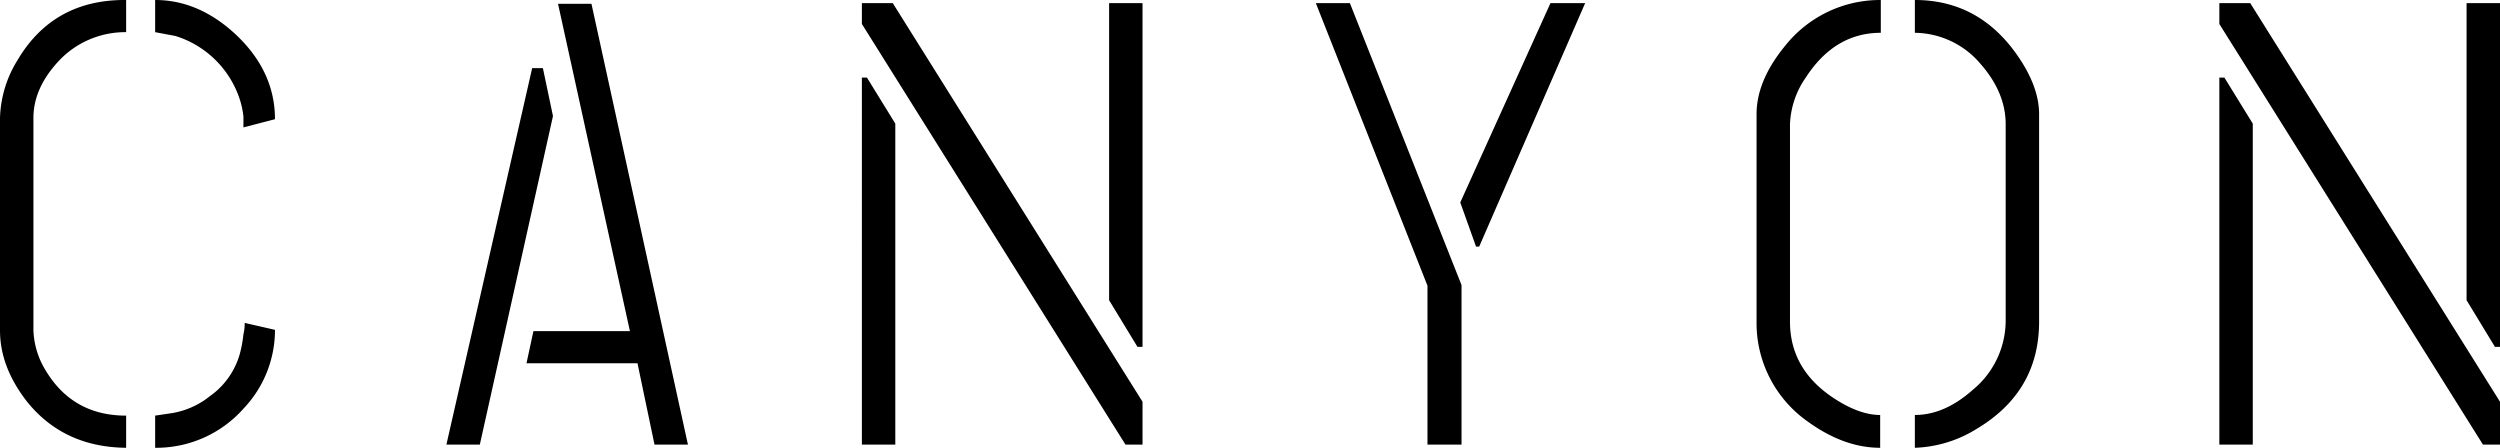 <svg id="canyon-logo" xmlns="http://www.w3.org/2000/svg" xmlns:xlink="http://www.w3.org/1999/xlink" width="495.5" height="88.751" viewBox="0 0 495.5 88.751">
  <defs>
    <clipPath id="clip-path">
      <rect id="Rectangle_3042" data-name="Rectangle 3042" width="495.5" height="88.751" transform="translate(0 0)" fill="none"/>
    </clipPath>
  </defs>
  <g id="Group_308" data-name="Group 308" clip-path="url(#clip-path)">
    <path id="Path_7" data-name="Path 7" d="M488.875,59.5V.626H495.5V68.751h-1Zm-49-54.75V.626H446l49.5,79v8.5h-3.375Zm0,83.375V15.376h1L446.5,24.5V88.126Zm-60.35.625v-6.5q5.875,0,11.5-5a17.805,17.805,0,0,0,6.5-13.5V24.626q0-6.375-5.125-12.125a17.269,17.269,0,0,0-12.875-6V0q12.625,0,20.25,10.875,4.375,6.25,4.375,11.75V63.751q0,13.875-12.375,21.25a24.681,24.681,0,0,1-12.25,3.75m-31.375-25V22.626q0-6.625,5.625-13.5a24.04,24.04,0,0,1,19-9.125V6.5q-9.125,0-14.875,8.875a17.278,17.278,0,0,0-3.125,9.25V63.751q0,9.625,9,15.375,4.875,3.125,8.875,3.125v6.5q-7.125,0-14.25-5.125a23.87,23.87,0,0,1-10.25-19.875M289.425,40.126,307.3.626h6.875l-21,48.25h-.625ZM260.8.626h6.75L289.675,56.5V88.126h-6.75v-31.5ZM219.825,59.5V.626h6.625V68.751h-1Zm-49-54.75V.626h6.125l49.5,79v8.5h-3.375Zm0,83.375V15.376h1L177.45,24.5V88.126ZM104.35,72l1.375-6.375H124.85L110.6.751h6.625L136.35,88.126h-6.625L126.35,72ZM88.475,88.126l17-74.625H107.6l2,9.5L95.1,88.126ZM30.75,6.376V0q8.5,0,15.75,6.625,8,7.376,8,17l-6.25,1.625V23.126a16.565,16.565,0,0,0-.75-3.5,19.473,19.473,0,0,0-12.75-12.5l-4-.75m0,82.375V82.376l3.375-.5a16.294,16.294,0,0,0,7.5-3.375,15.322,15.322,0,0,0,5.875-8.25,24.558,24.558,0,0,0,.75-4A9.282,9.282,0,0,0,48.5,64l6,1.375A22.592,22.592,0,0,1,48.25,81a23.1,23.1,0,0,1-17.5,7.75M0,65.5V23.376a22.877,22.877,0,0,1,3.5-11.5Q10.625-.124,25,0V6.376a18.057,18.057,0,0,0-13.625,6q-4.75,5.25-4.75,11V65.5a16.107,16.107,0,0,0,2.25,7.625Q14.25,82.376,25,82.376v6.375q-12.375-.125-19.625-9.125Q0,72.751,0,65.5"/>
  </g>
</svg>

